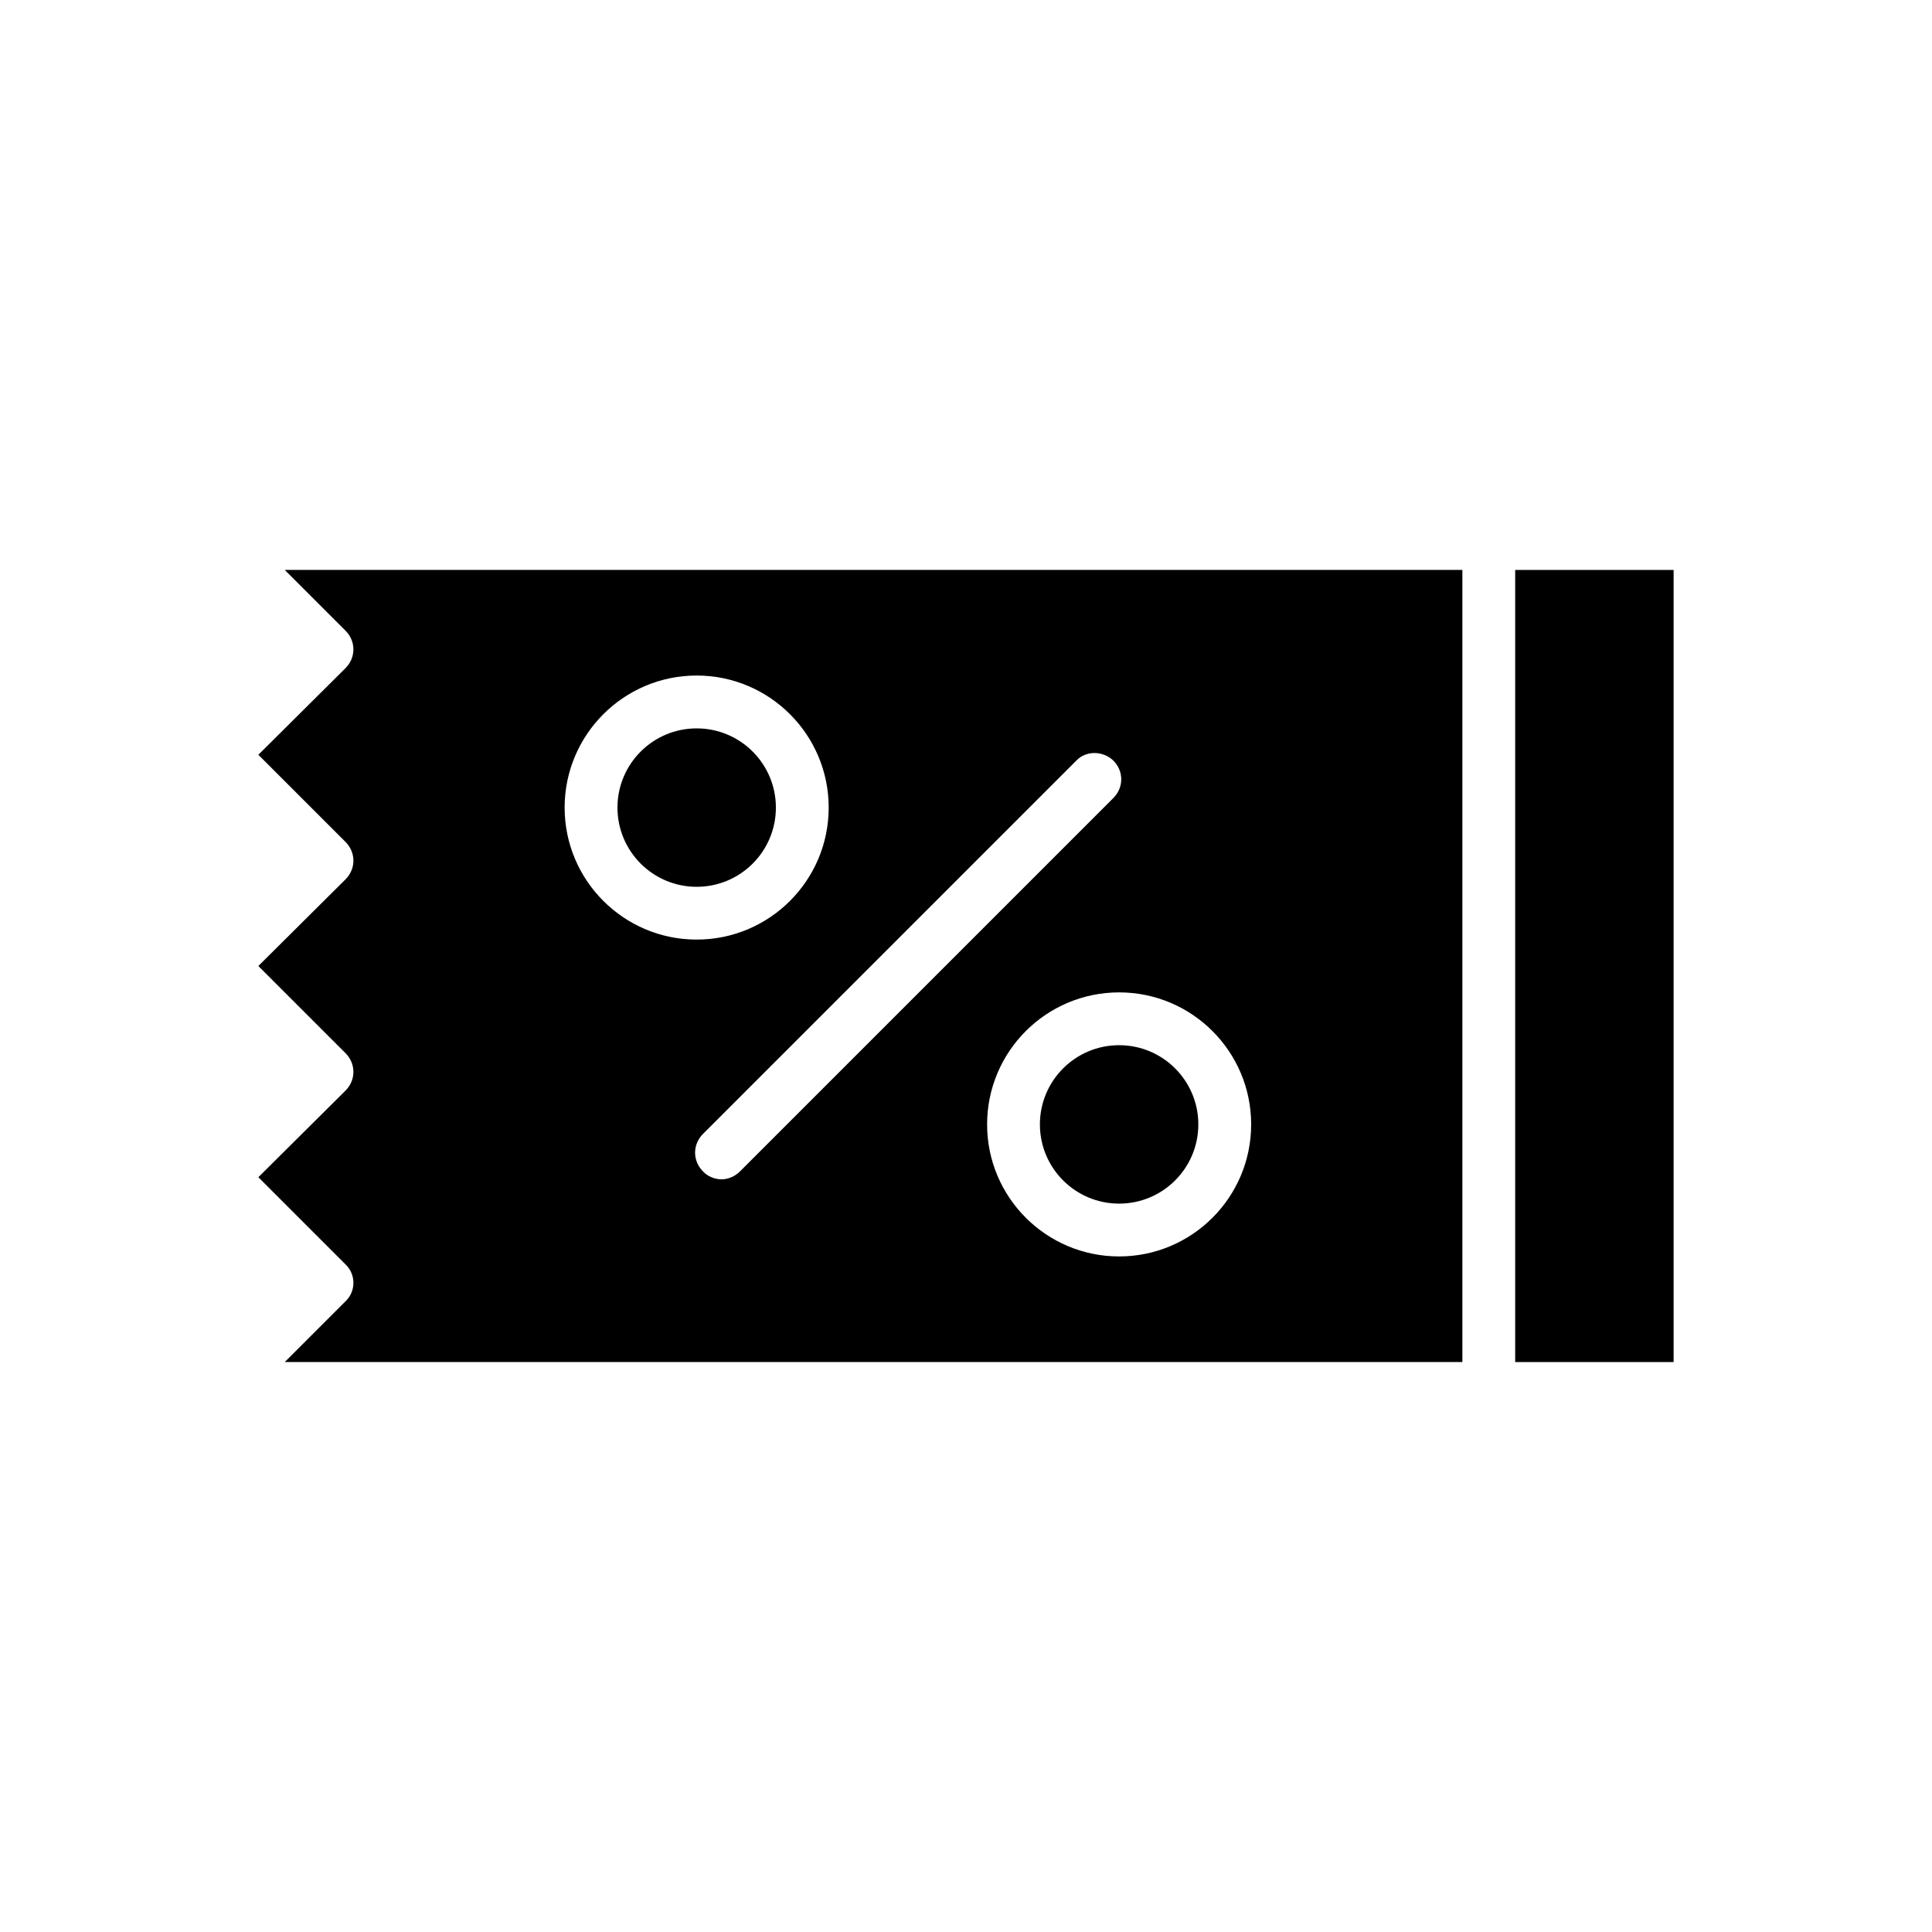 <?xml version="1.0" encoding="UTF-8"?>
<!-- Uploaded to: SVG Repo, www.svgrepo.com, Generator: SVG Repo Mixer Tools -->
<svg fill="#000000" width="800px" height="800px" version="1.1" viewBox="144 144 512 512" xmlns="http://www.w3.org/2000/svg">
 <g>
  <path d="m235.56 488.86-16.098 16.094h312.08v-209.92l-312.08 0.004 16.094 16.094c2.801 2.801 2.801 7.137 0 9.938l-23.09 22.949 23.09 23.09c2.801 2.801 2.801 7.137 0 9.938l-23.09 22.953 23.09 23.09c2.801 2.801 2.801 7.137 0 9.938l-23.09 22.949 23.09 23.09c2.801 2.66 2.801 7.141 0.004 9.797zm240.01-46.879c0 19.312-15.676 34.988-34.988 34.988s-34.988-15.676-34.988-34.988 15.676-34.988 34.988-34.988 34.988 15.676 34.988 34.988zm-36.527-96.426c2.801 2.801 2.801 7.137 0 9.938l-98.941 98.941c-1.398 1.398-3.219 2.098-4.898 2.098s-3.637-0.699-4.898-2.098c-2.801-2.801-2.801-7.137 0-9.938l98.941-98.941c2.519-2.66 7-2.66 9.797 0zm-110.42-22.531c19.312 0 34.988 15.676 34.988 34.988s-15.676 34.988-34.988 34.988-34.988-15.676-34.988-34.988c0.004-19.312 15.676-34.988 34.988-34.988z"/>
  <path d="m545.54 295.04h41.984v209.92h-41.984z"/>
  <path d="m461.57 441.98c0 11.594-9.398 20.992-20.992 20.992s-20.992-9.398-20.992-20.992 9.398-20.992 20.992-20.992 20.992 9.398 20.992 20.992"/>
  <path d="m349.62 358.02c0 11.594-9.398 20.992-20.992 20.992s-20.992-9.398-20.992-20.992 9.398-20.992 20.992-20.992 20.992 9.398 20.992 20.992"/>
 </g>
</svg>